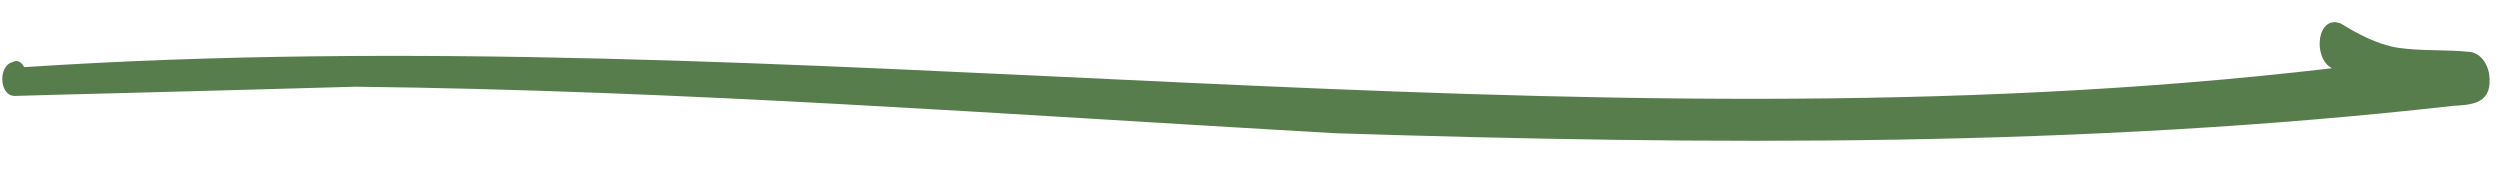 <?xml version="1.0" encoding="UTF-8"?> <svg xmlns="http://www.w3.org/2000/svg" width="74" height="5" viewBox="0 0 74 5" fill="none"><path d="M0.38 1.838C-0.049 1.917 -0.039 2.83 0.43 2.84C1.418 2.812 2.41 2.783 3.393 2.761C5.767 2.701 8.164 2.631 10.517 2.567C20.175 2.673 29.843 3.393 39.508 3.943C50.569 4.295 61.642 4.37 72.615 3.133C73.089 3.101 73.73 3.1 73.691 2.343C73.686 1.957 73.461 1.587 73.119 1.538C72.404 1.46 71.682 1.518 70.963 1.412C70.358 1.309 69.802 1.011 69.288 0.696C68.581 0.418 68.443 1.714 69.025 2.02C46.388 4.677 23.427 0.488 0.715 1.988C0.646 1.839 0.502 1.757 0.375 1.838L0.38 1.838Z" fill="#587D4C"></path></svg> 